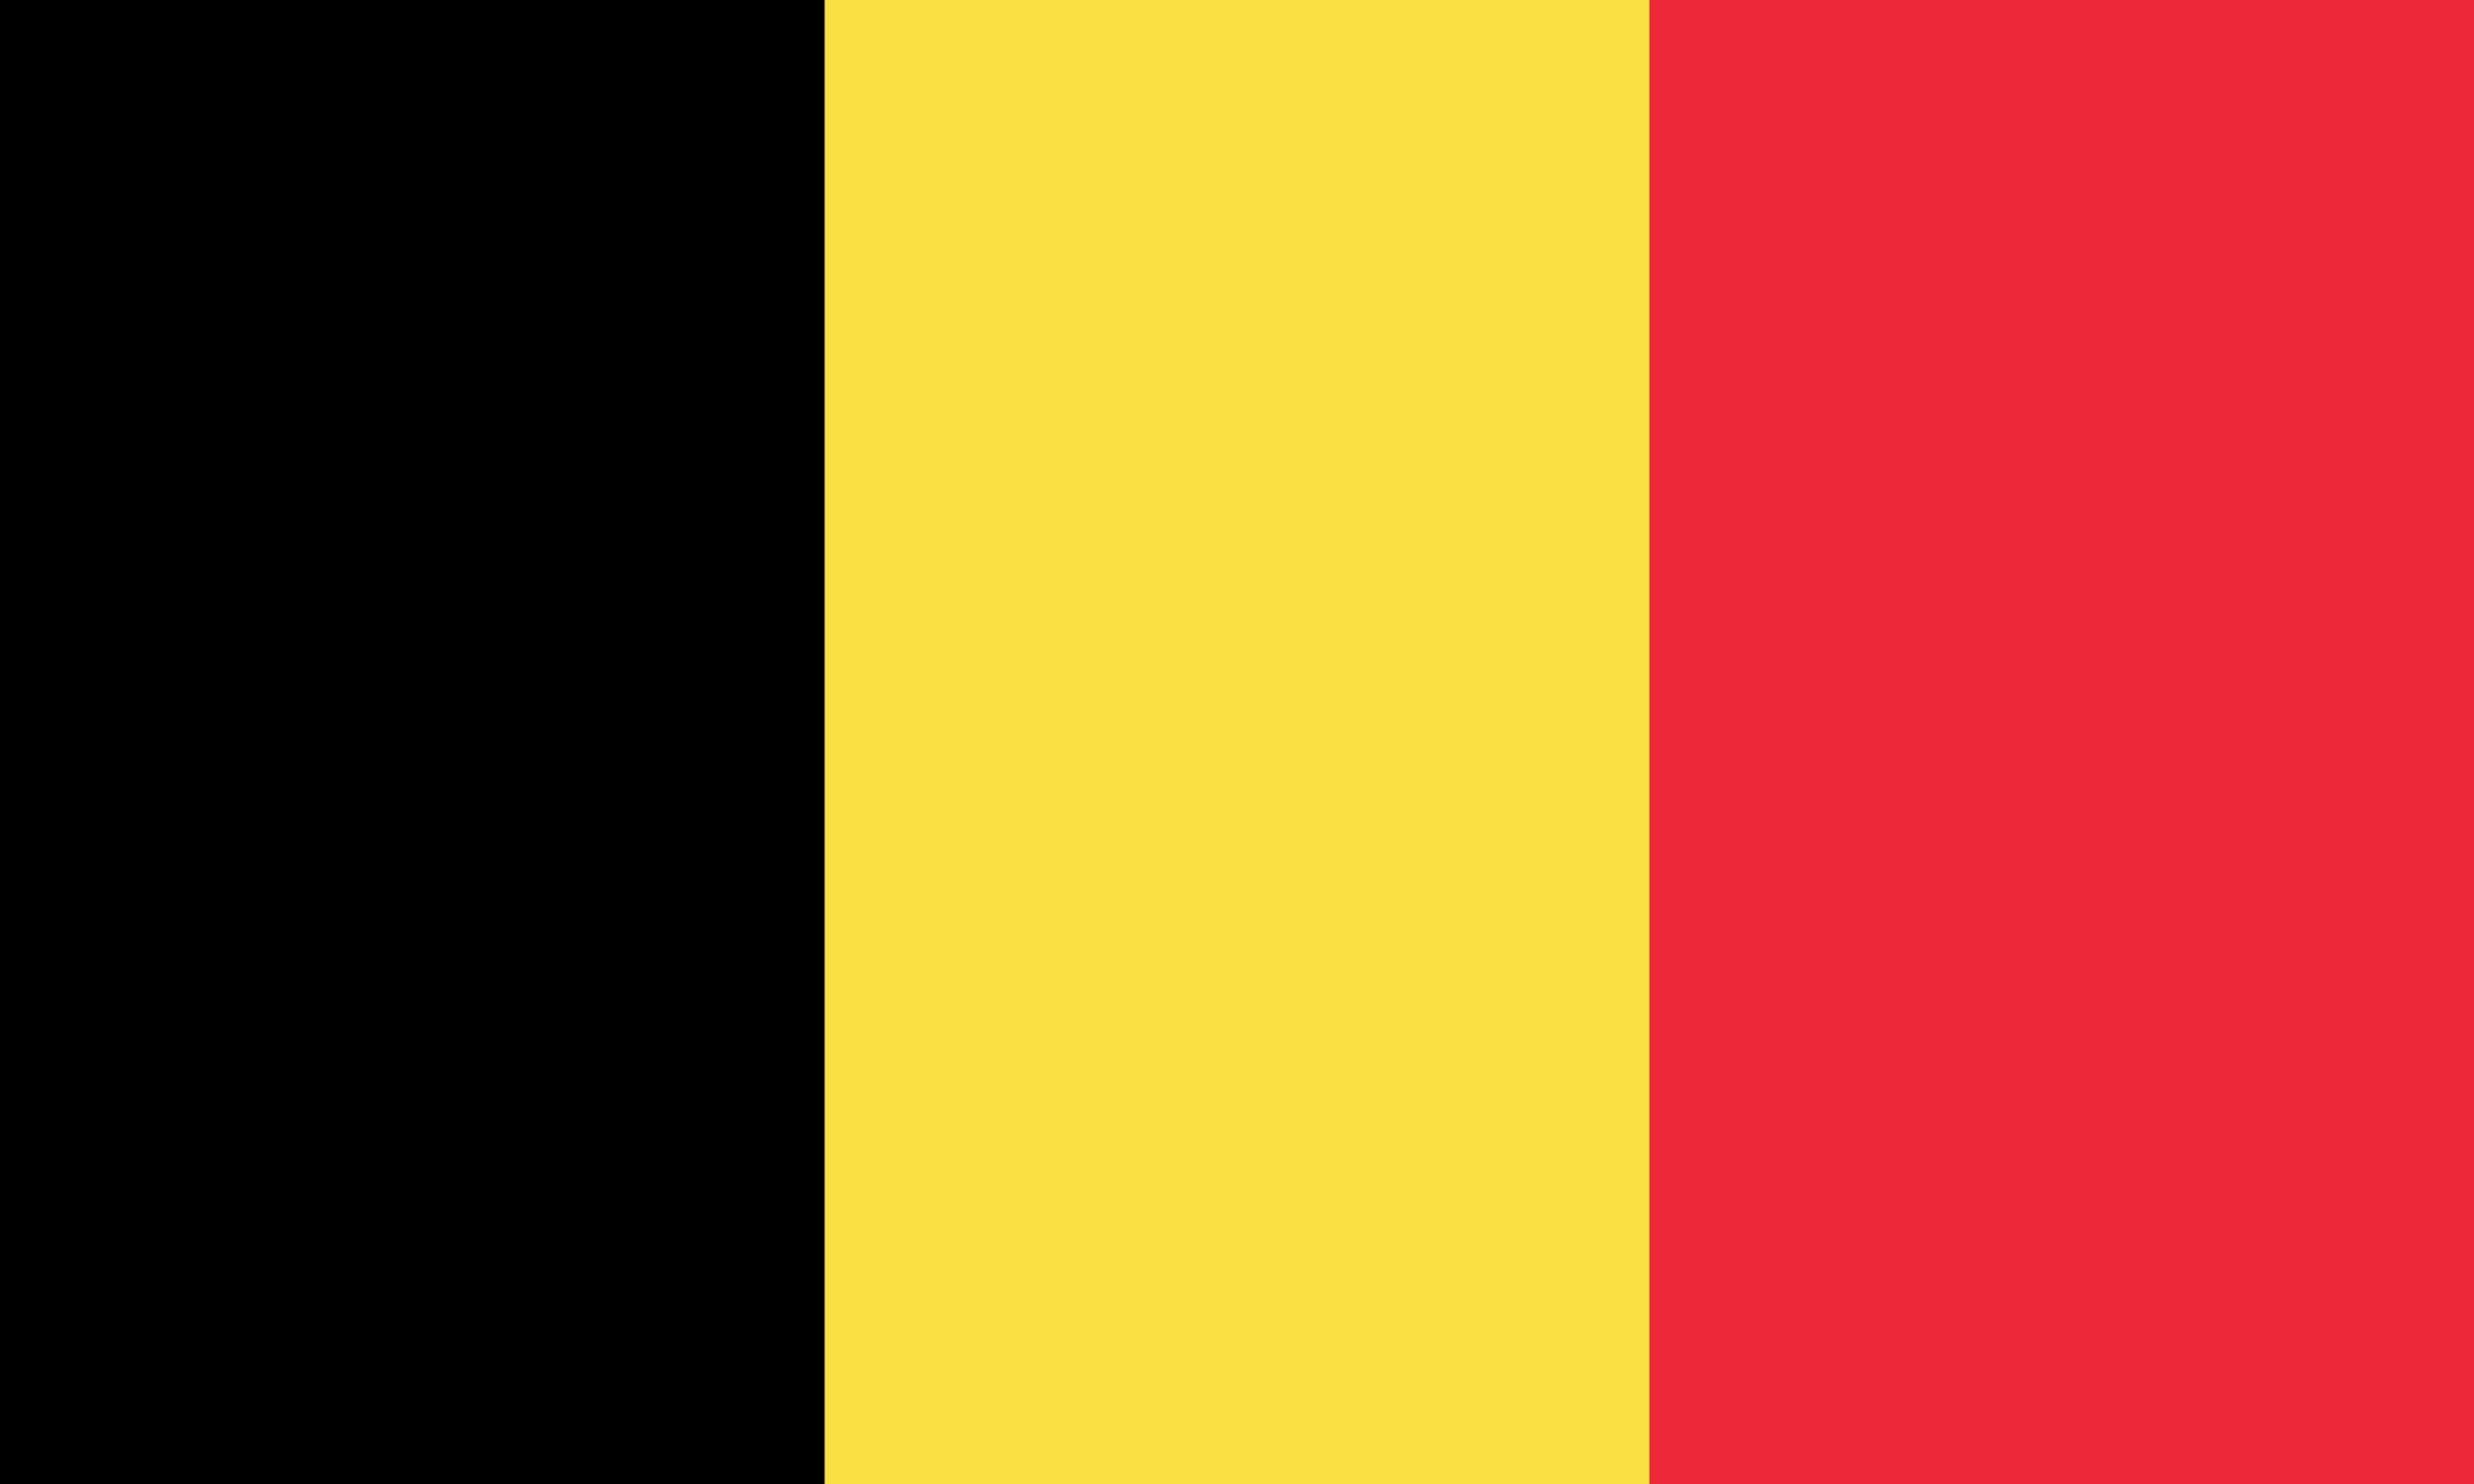 <?xml version="1.0" encoding="utf-8"?>
<!-- Generator: Adobe Illustrator 16.0.0, SVG Export Plug-In . SVG Version: 6.00 Build 0)  -->
<!DOCTYPE svg PUBLIC "-//W3C//DTD SVG 1.1//EN" "http://www.w3.org/Graphics/SVG/1.1/DTD/svg11.dtd">
<svg version="1.1" id="Layer_1" xmlns="http://www.w3.org/2000/svg" xmlns:xlink="http://www.w3.org/1999/xlink" x="0px" y="0px"
	 width="450px" height="270px" viewBox="0 0 450 270" enable-background="new 0 0 450 270" xml:space="preserve">
<rect x="0" fill="#ED2939" width="450" height="270"/>
<rect x="0" fill="#FAE042" width="300" height="270"/>
<rect x="0" width="150" height="270"/>
</svg>
